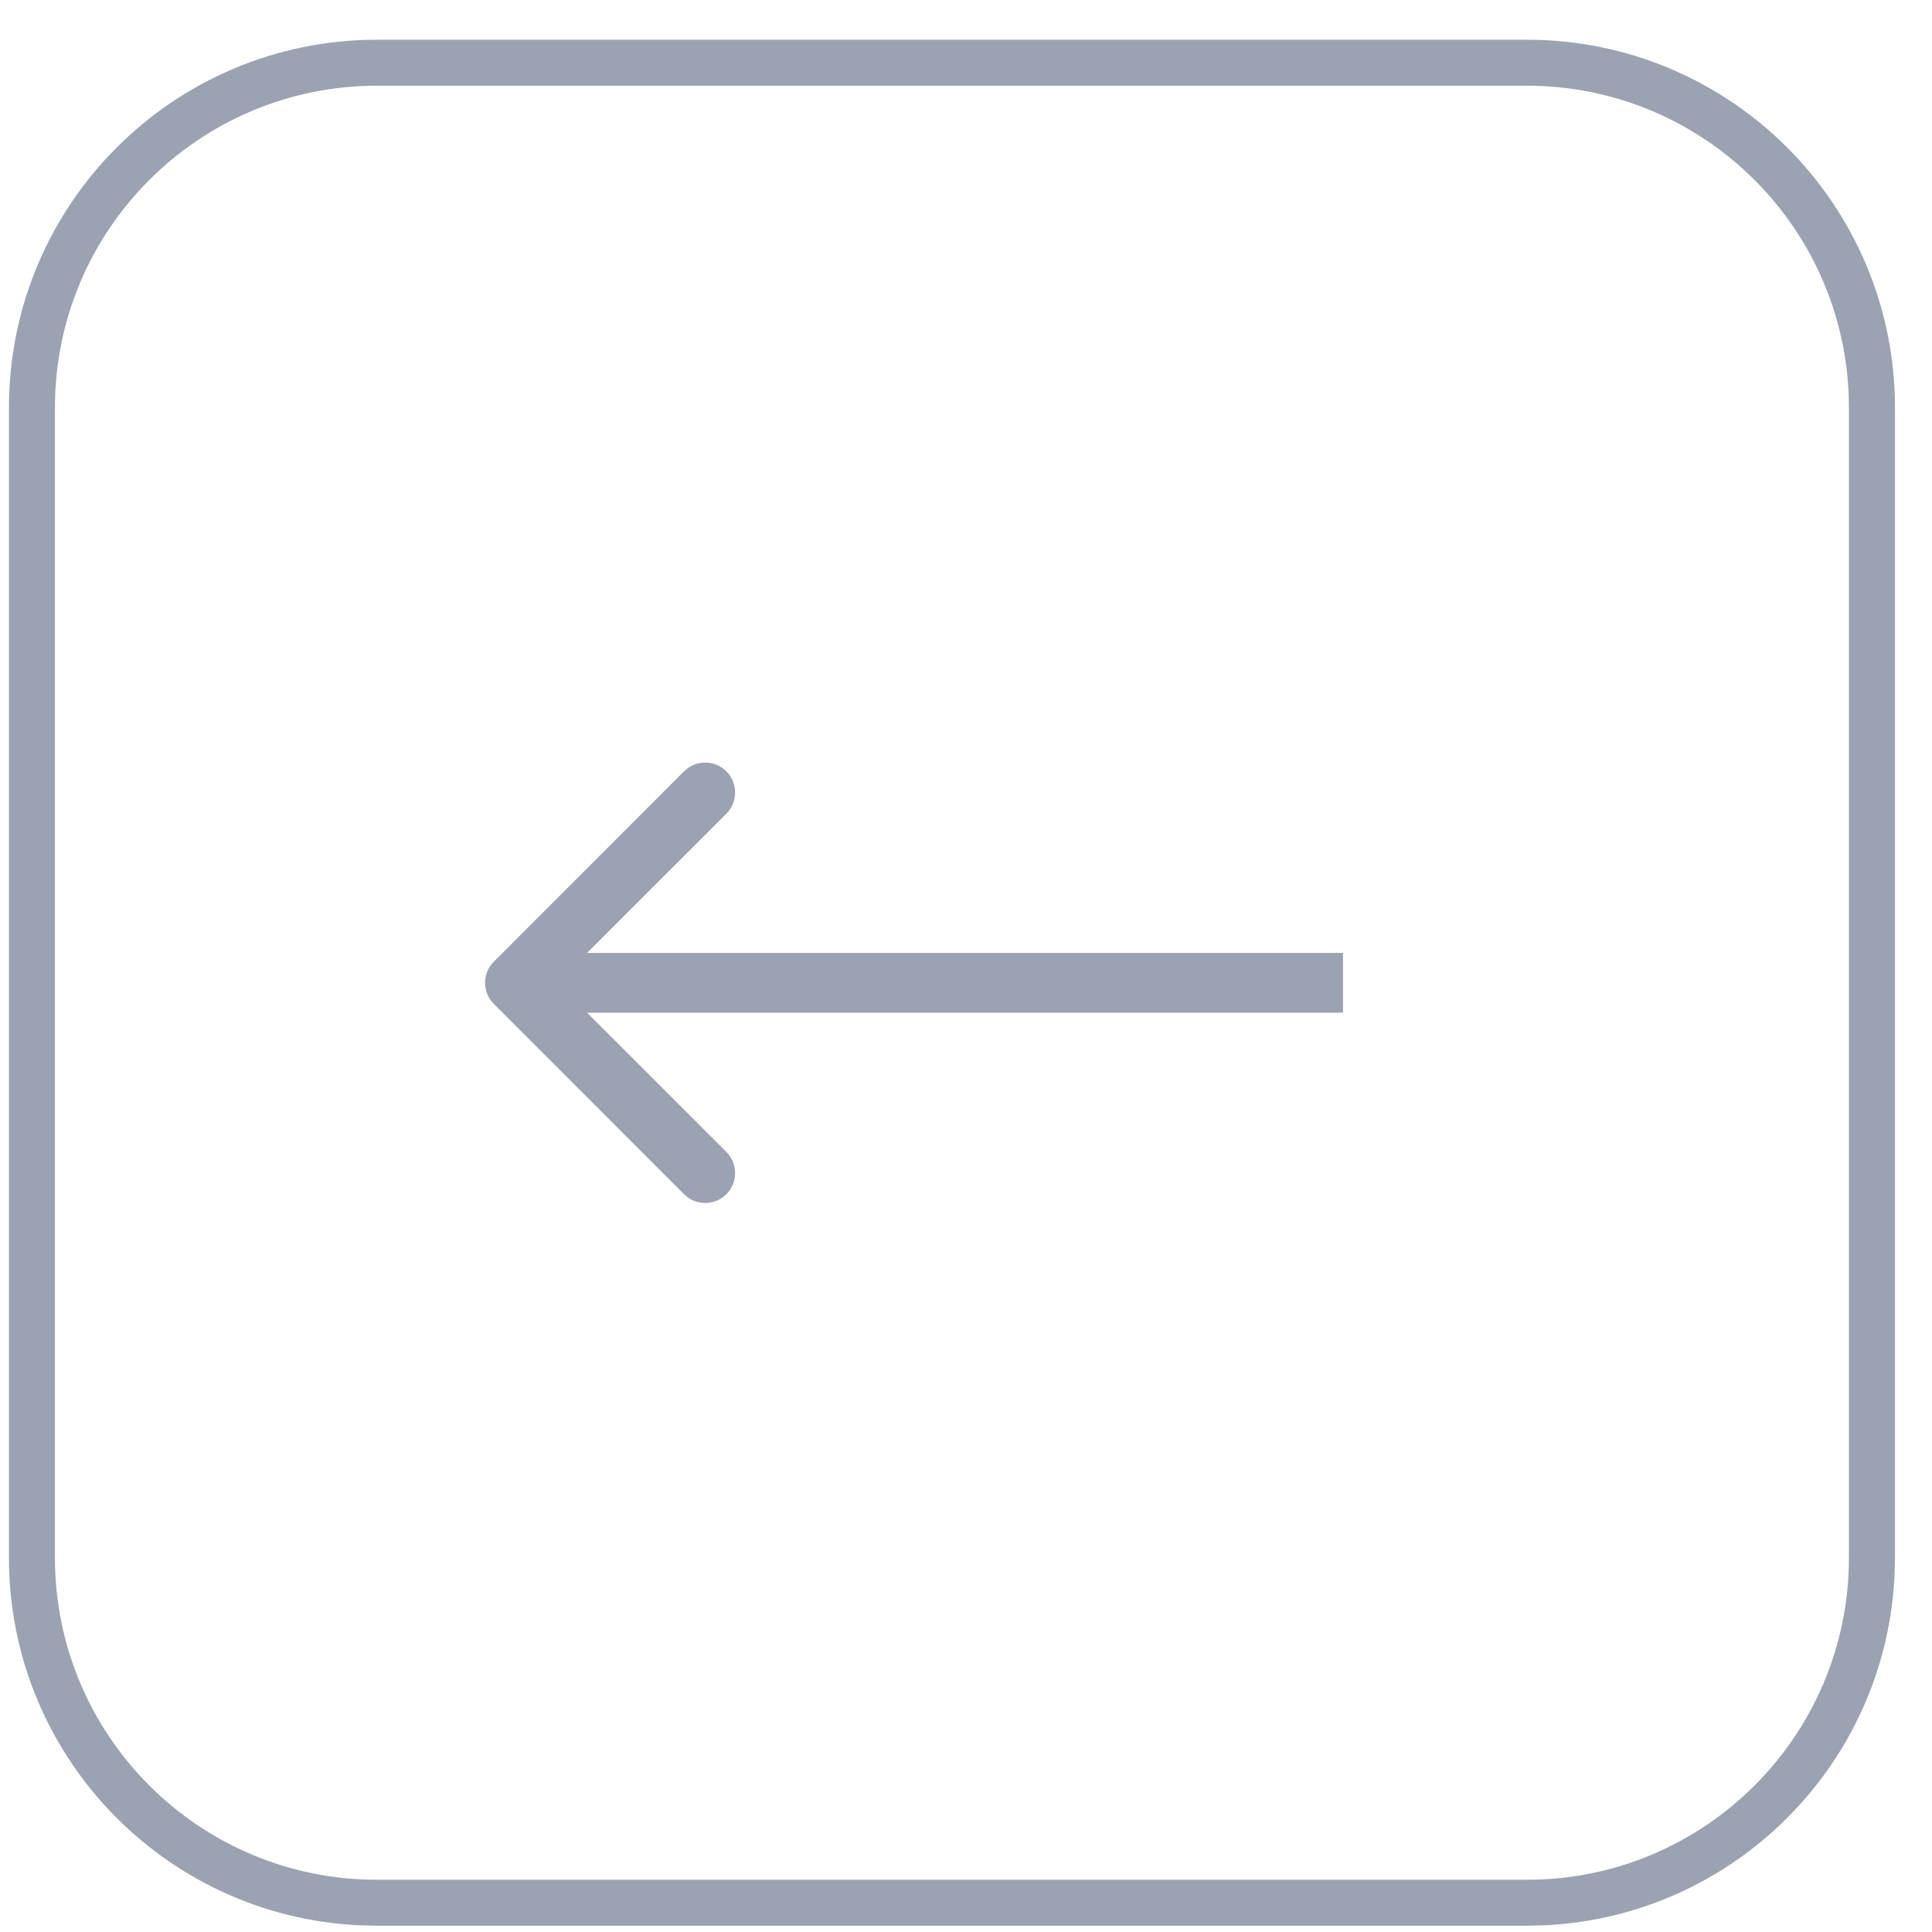 <?xml version="1.0" encoding="UTF-8"?> <svg xmlns="http://www.w3.org/2000/svg" width="30" height="30" viewBox="0 0 30 30" fill="none"><path d="M23.71 0.617C26.866 0.617 29.425 3.175 29.425 6.331V24.189L29.417 24.482C29.269 27.404 26.926 29.747 24.004 29.895L23.71 29.903H5.853L5.559 29.895C2.539 29.742 0.139 27.246 0.139 24.189V6.331C0.139 3.175 2.697 0.617 5.853 0.617H23.71ZM5.853 1.331C3.091 1.331 0.853 3.57 0.853 6.331V24.189C0.853 26.95 3.091 29.188 5.853 29.189H23.71C26.471 29.189 28.71 26.95 28.71 24.189V6.331C28.71 3.57 26.471 1.331 23.71 1.331H5.853ZM10.622 11.977C10.803 11.796 11.098 11.796 11.279 11.977C11.46 12.159 11.46 12.454 11.279 12.635L9.116 14.797H20.854V15.725H9.116L11.279 17.887C11.46 18.068 11.46 18.363 11.279 18.544C11.098 18.725 10.803 18.725 10.622 18.544L7.668 15.589C7.487 15.408 7.487 15.114 7.668 14.933L10.622 11.977Z" fill="#9BA2B1"></path></svg> 